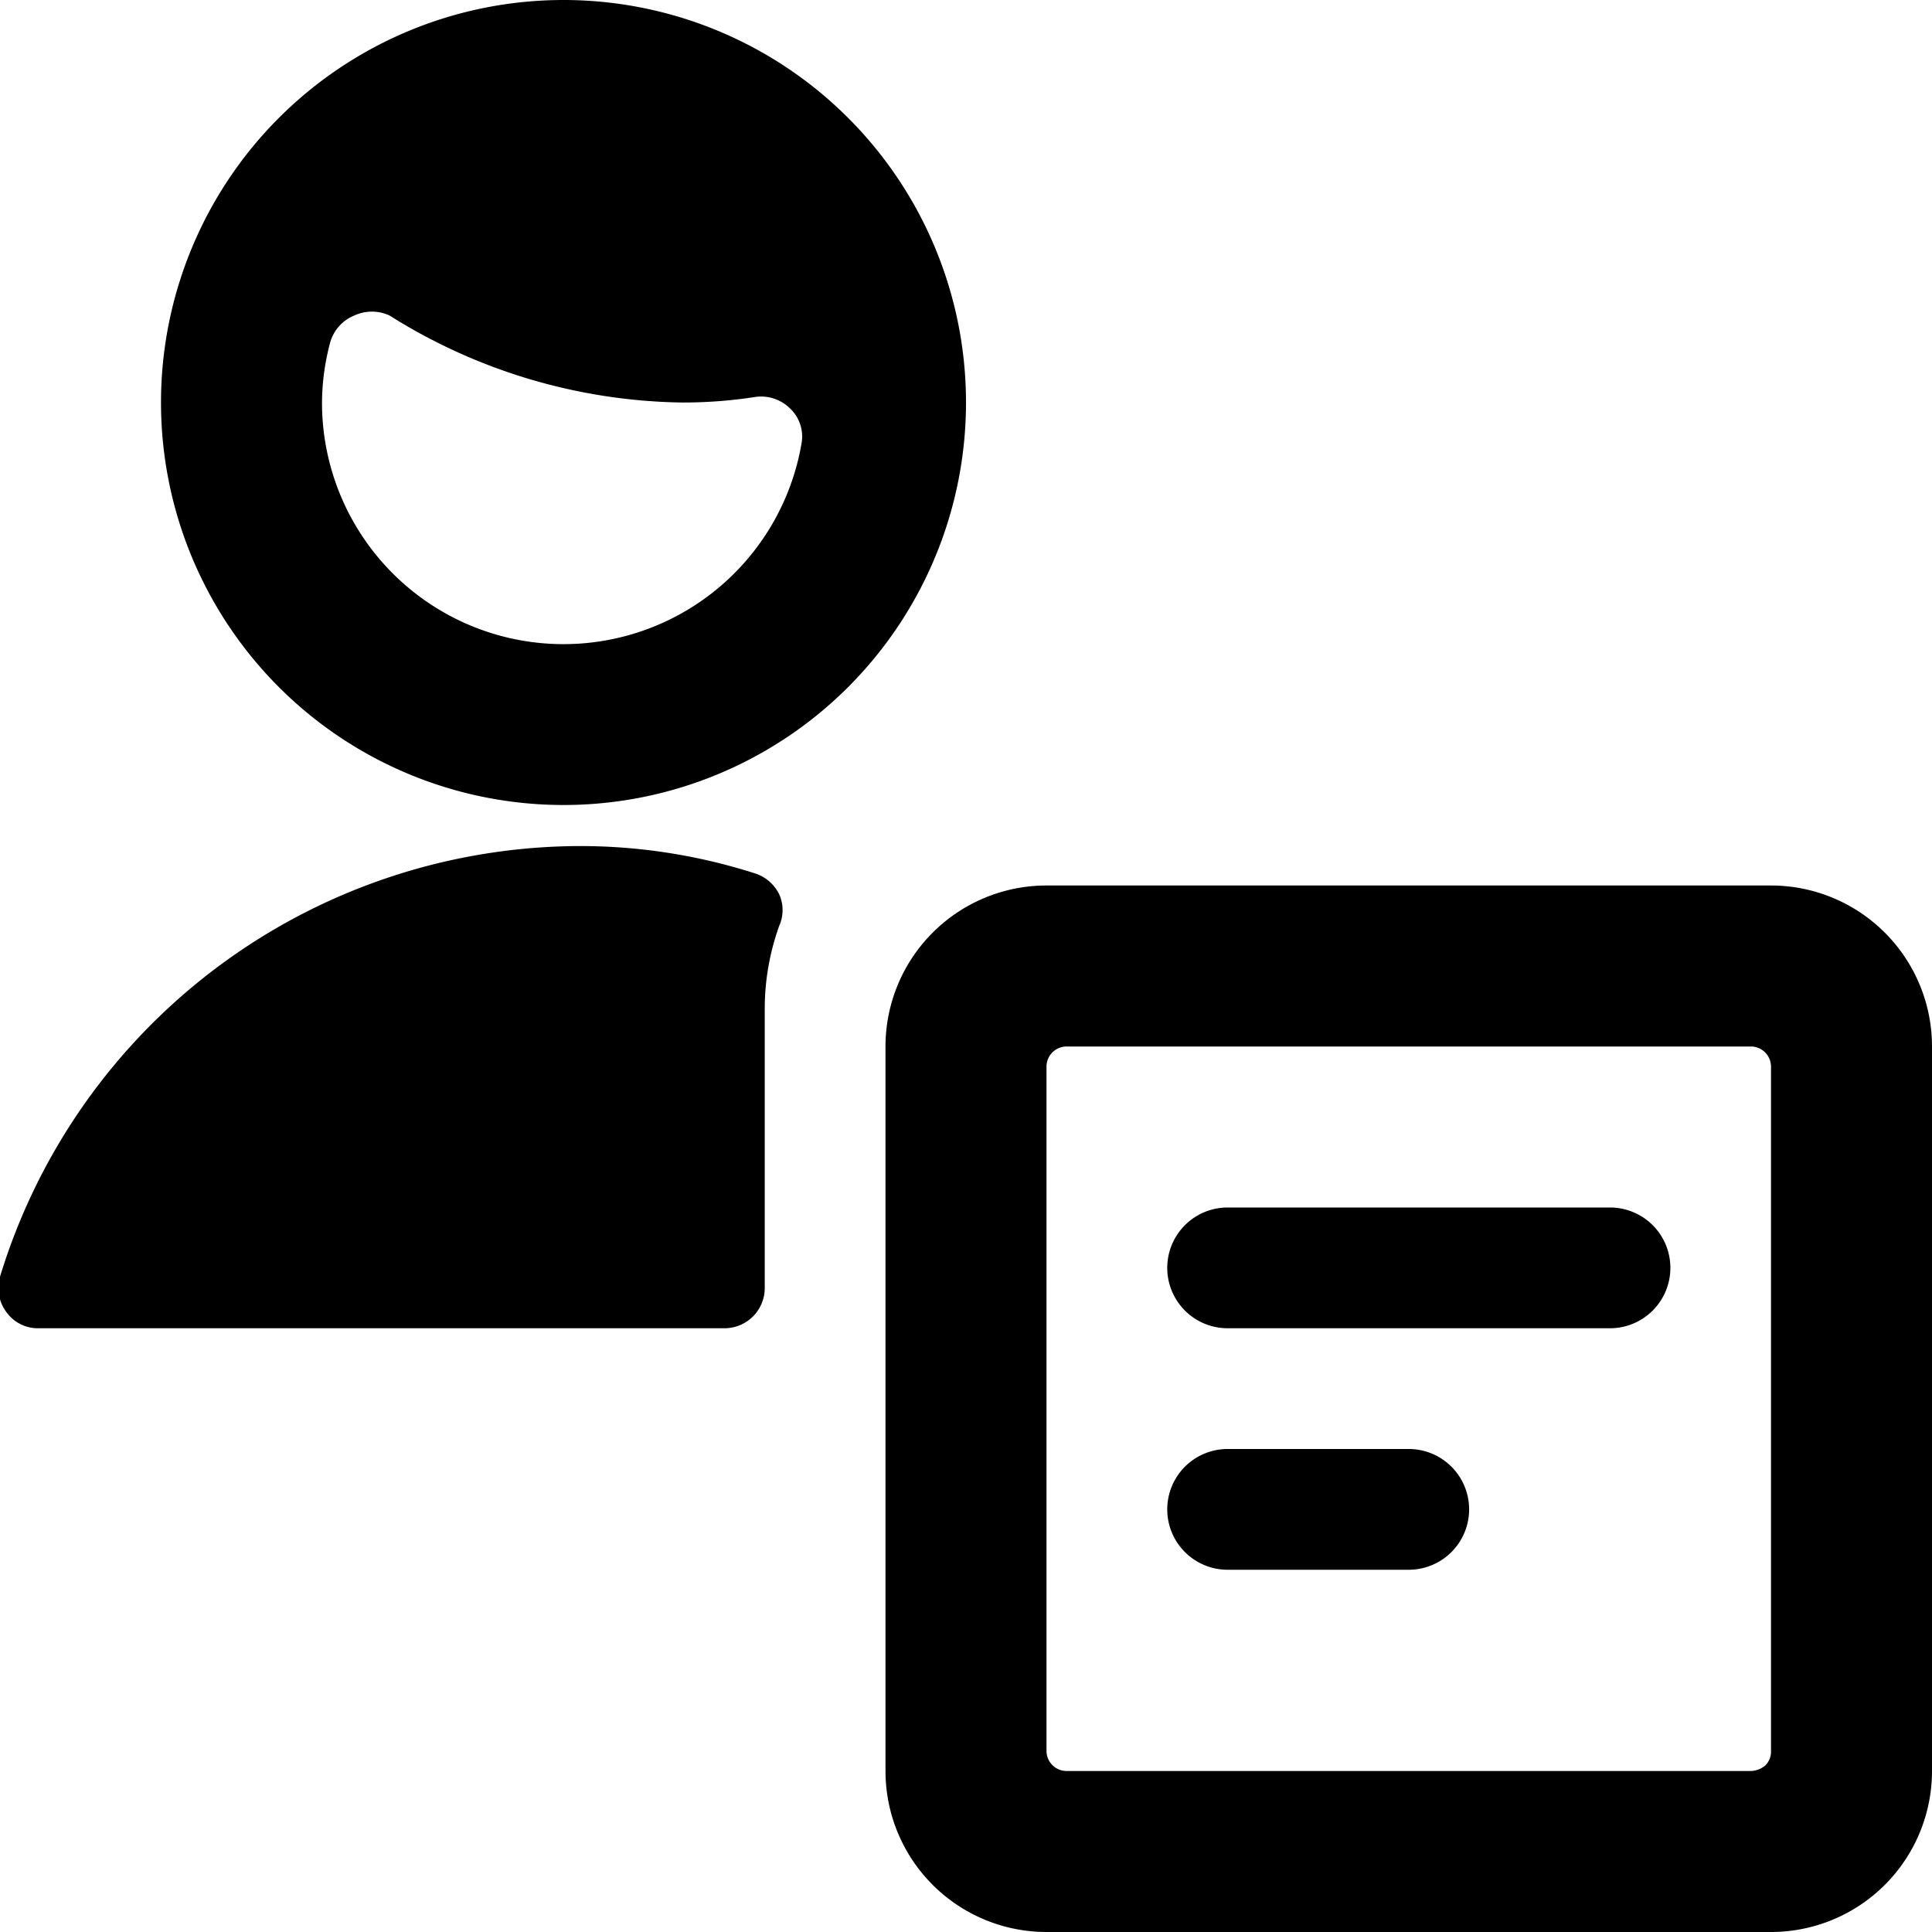 <svg xmlns="http://www.w3.org/2000/svg" viewBox="0 0 24 24"><g><path d="M7 10a5 5 0 1 0 -5 -5 5 5 0 0 0 5 5ZM4.1 4.26a0.51 0.51 0 0 1 0.3 -0.34 0.52 0.52 0 0 1 0.44 0A7 7 0 0 0 8.46 5a5.82 5.82 0 0 0 0.93 -0.07 0.51 0.51 0 0 1 0.42 0.14 0.48 0.48 0 0 1 0.15 0.42A3 3 0 0 1 4 5a2.94 2.94 0 0 1 0.1 -0.74Z" fill="#000000" stroke-width="1"></path><path d="M9.5 12.5a3.06 3.06 0 0 1 0.18 -1 0.48 0.48 0 0 0 0 -0.39 0.51 0.51 0 0 0 -0.3 -0.26 7.12 7.12 0 0 0 -2.16 -0.34A7.55 7.55 0 0 0 0 15.86a0.5 0.5 0 0 0 0.08 0.44 0.48 0.48 0 0 0 0.4 0.2H9a0.5 0.5 0 0 0 0.5 -0.5Z" fill="#000000" stroke-width="1"></path><path d="M24 13a2 2 0 0 0 -2 -2h-9a2 2 0 0 0 -2 2v9a2 2 0 0 0 2 2h9a2 2 0 0 0 2 -2Zm-11 0.25a0.25 0.25 0 0 1 0.25 -0.25h8.5a0.25 0.25 0 0 1 0.25 0.25v8.5a0.24 0.24 0 0 1 -0.07 0.18 0.29 0.29 0 0 1 -0.18 0.07h-8.5a0.25 0.25 0 0 1 -0.25 -0.25Z" fill="#000000" stroke-width="1"></path><path d="M20 15h-4.75a0.75 0.75 0 0 0 0 1.5H20a0.75 0.75 0 0 0 0 -1.5Z" fill="#000000" stroke-width="1"></path><path d="M17.5 19.5a0.75 0.75 0 0 0 0 -1.5h-2.25a0.75 0.75 0 0 0 0 1.5Z" fill="#000000" stroke-width="1"></path></g></svg>